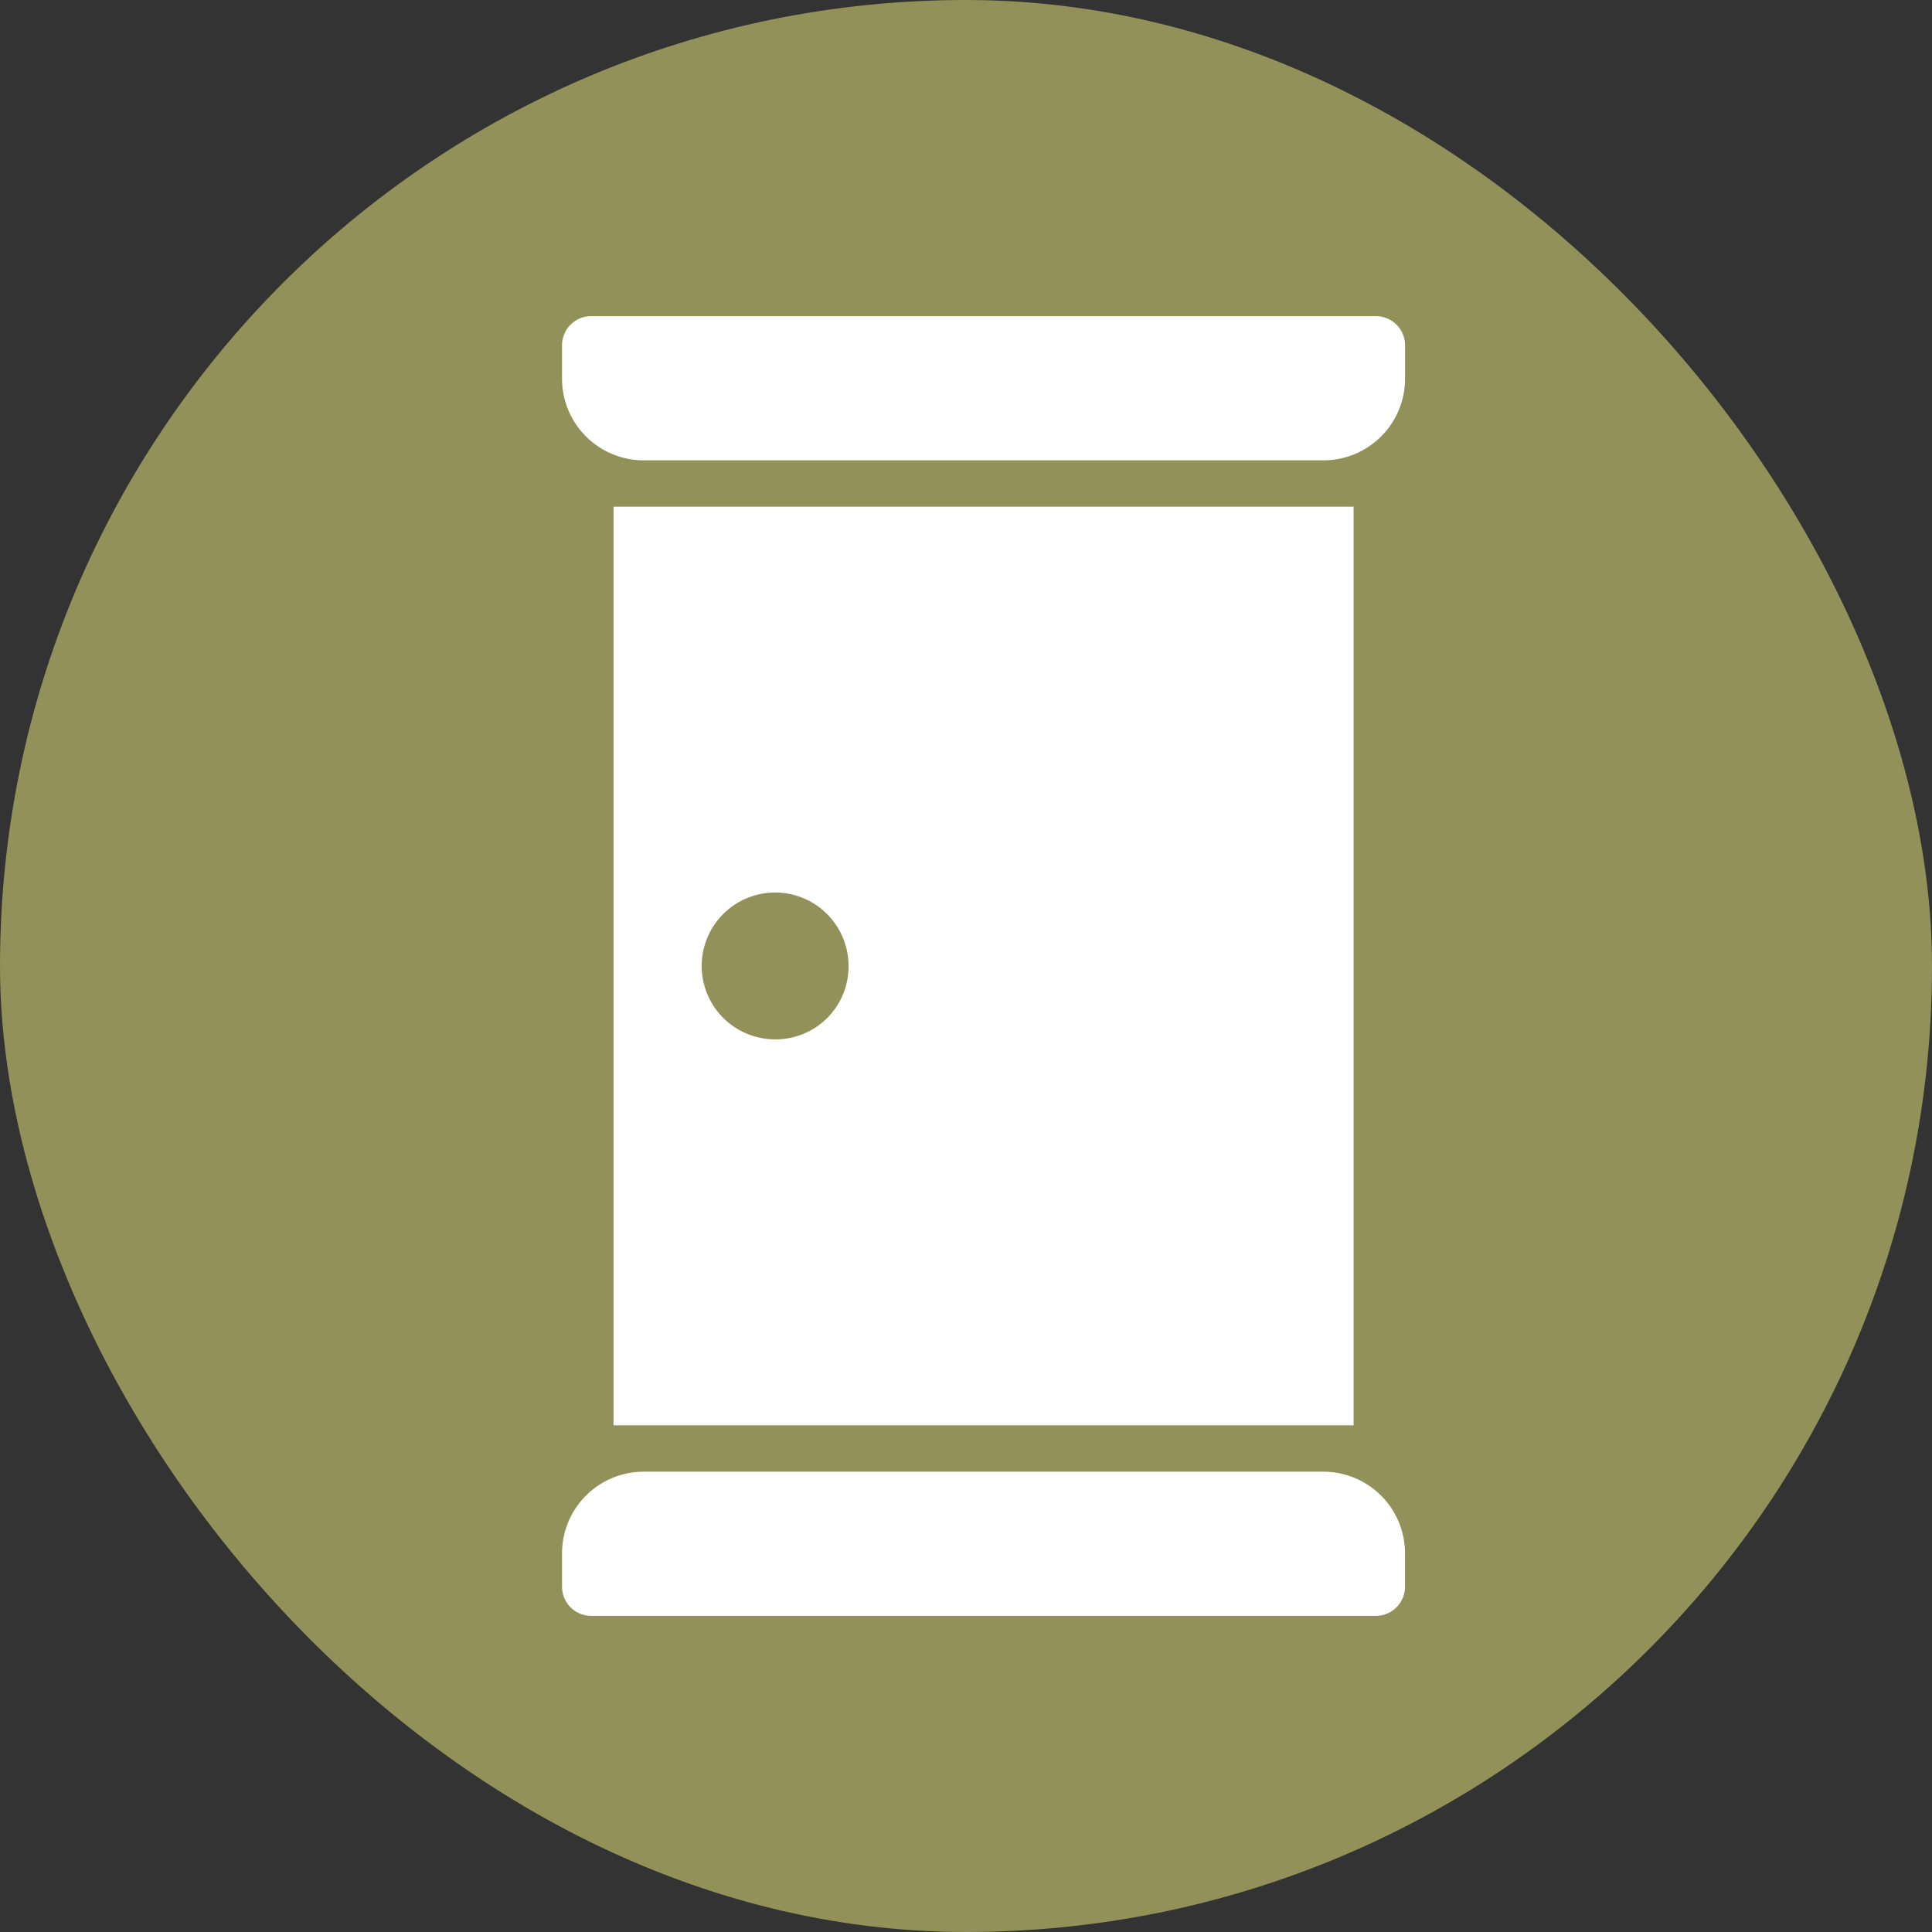 <svg xmlns="http://www.w3.org/2000/svg" width="55" height="55" viewBox="0 0 55 55"><rect x="0" y="0" width="55" height="55" fill="#333333" stroke="none"/><g transform="translate(-160 -2539)"><rect width="55" height="55" rx="27.5" transform="translate(160 2539)" fill="#919159"/><g transform="translate(-394 2119.408)"><path d="M593.171,428.592H570.83a.83.83,0,0,0-.829.831v.947a2.325,2.325,0,0,0,2.323,2.327h19.353A2.325,2.325,0,0,0,594,430.369v-.947A.83.83,0,0,0,593.171,428.592Z" transform="translate(-0.001 0)" fill="#fff"/><path d="M591.675,542.256H572.322A2.325,2.325,0,0,0,570,544.583v.947a.83.83,0,0,0,.829.83h22.34a.83.83,0,0,0,.829-.83v-.947A2.325,2.325,0,0,0,591.675,542.256Z" transform="translate(0 -80.768)" fill="#fff"/><path d="M596.189,447.536H575.121v26.152h21.068ZM579.754,462.7a2.09,2.09,0,1,1,2.057-2.09A2.074,2.074,0,0,1,579.754,462.7Z" transform="translate(-3.655 -13.52)" fill="#fff"/></g></g></svg>